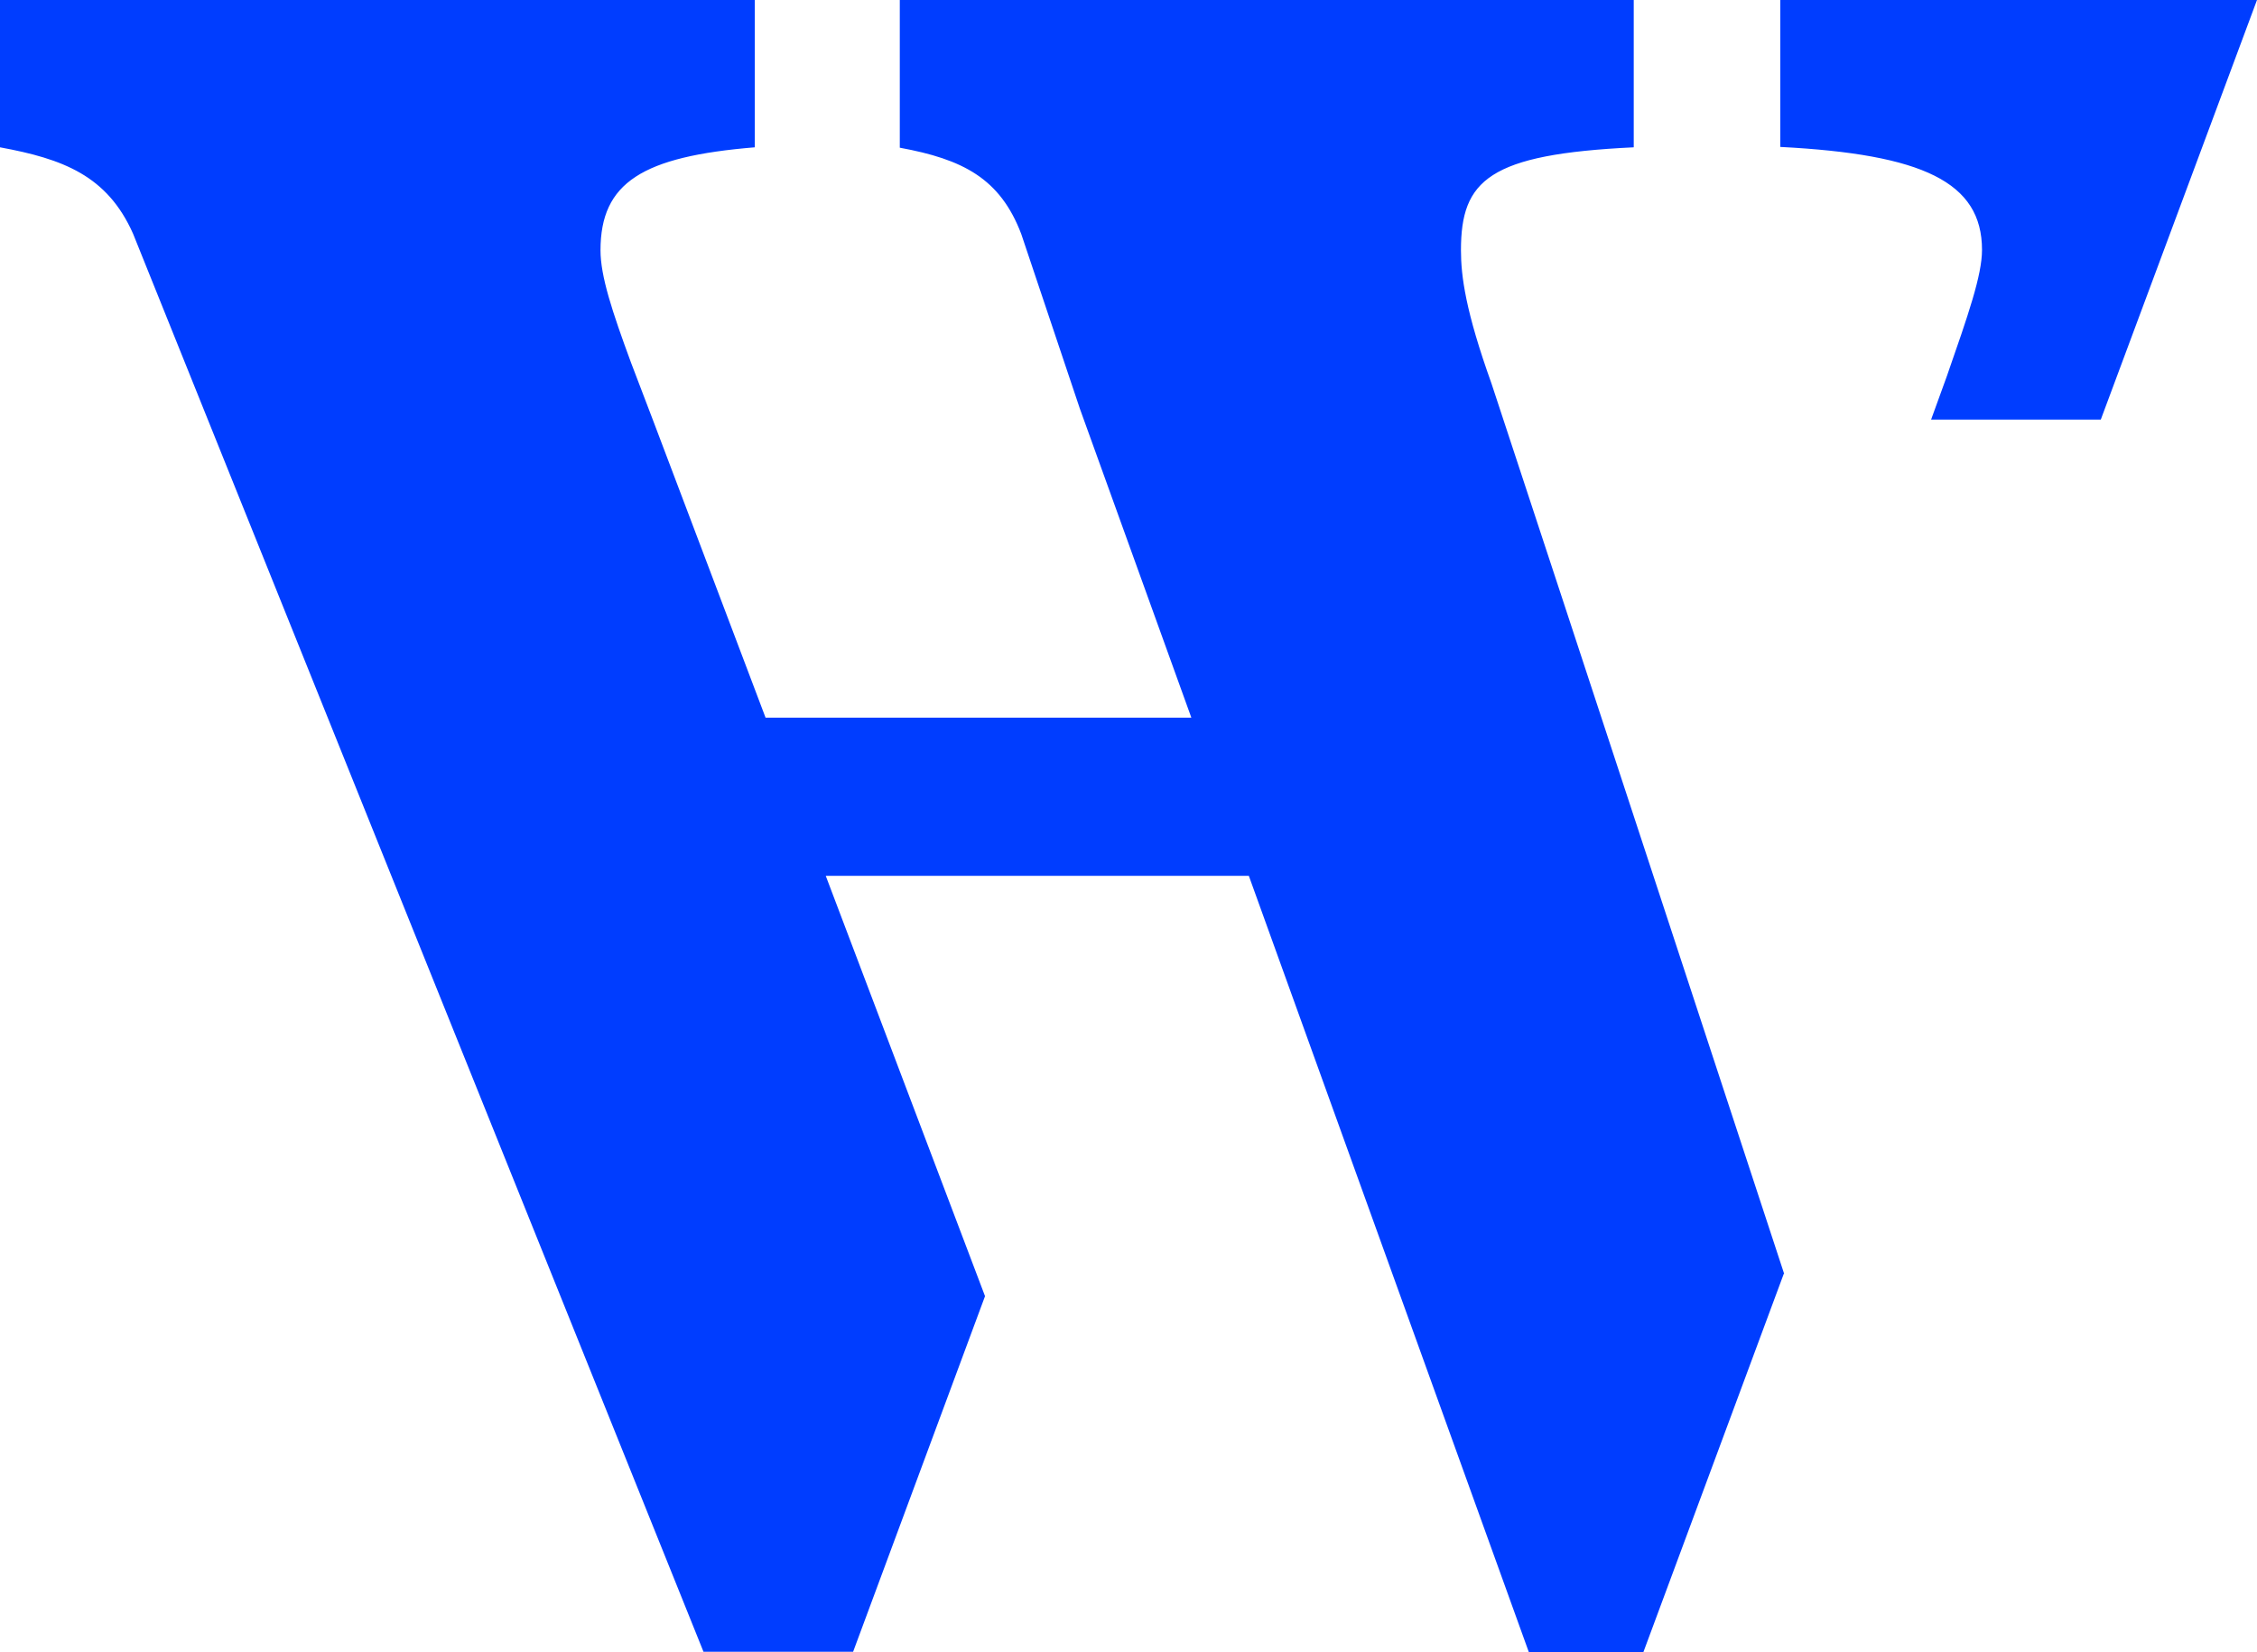 <svg xmlns="http://www.w3.org/2000/svg" viewBox="0 0 58.52 42.84"><path d="m46.25 33.03-3.64 9.81h-2.97l-7.26-20.13H21.41l4.13 10.9-3.42 9.22h-3.88L3.45 6.06C2.78 4.55 1.63 4.12 0 3.82V0h19.57v3.82c-2.91.24-4 .91-4 2.67 0 .67.3 1.58.79 2.91l.58 1.52 2.91 7.69h11.04L28 10.6l-1.52-4.53c-.55-1.45-1.52-1.94-3.15-2.24V0h19.03v3.82c-3.76.18-4.48.85-4.48 2.67 0 .67.12 1.58.79 3.45l1.87 5.68 5.72 17.41ZM58.52 0l-4.05 10.88h-4.4l.41-1.13c.55-1.58.91-2.61.91-3.27 0-1.76-1.54-2.48-5.23-2.67V0h12.37Z" style="fill:#003dff"/></svg>